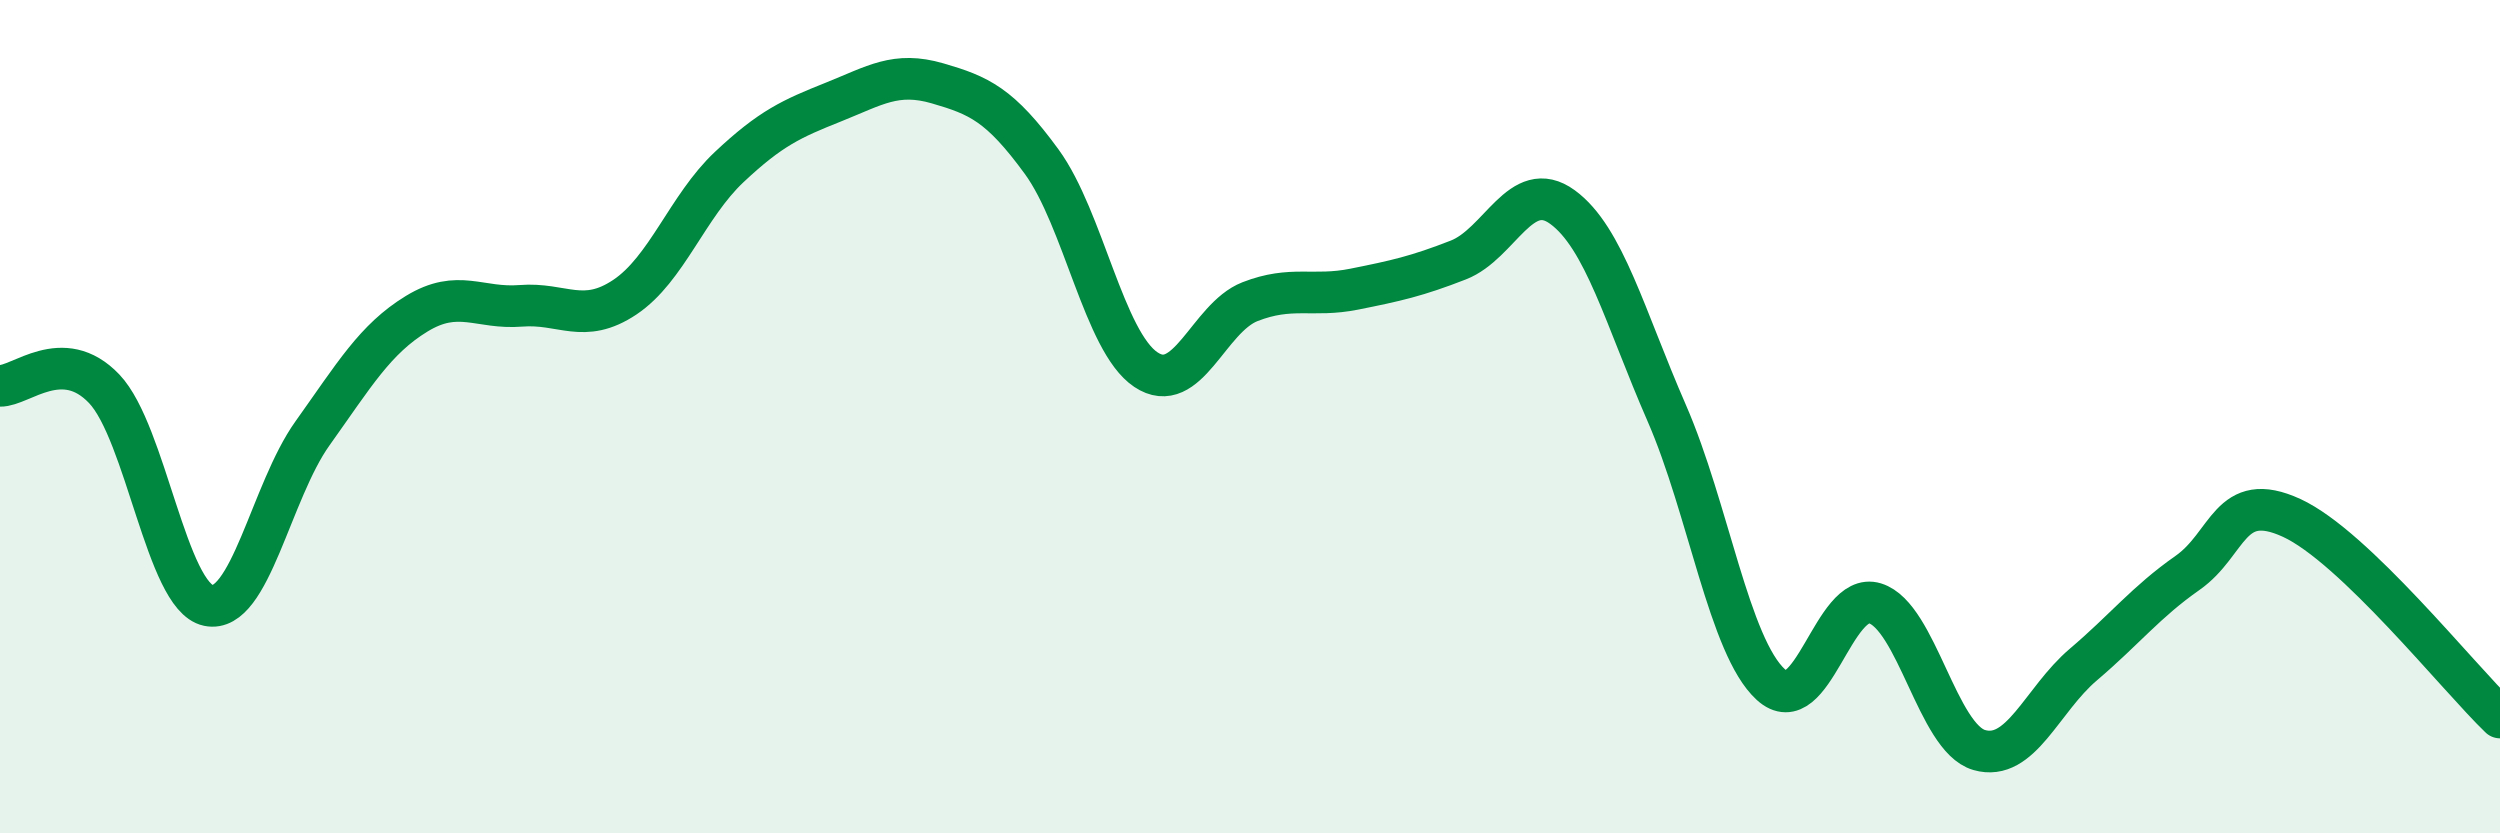 
    <svg width="60" height="20" viewBox="0 0 60 20" xmlns="http://www.w3.org/2000/svg">
      <path
        d="M 0,9.26 C 0.5,9.27 1.5,8.28 2.5,9.33 C 3.5,10.38 4,14.32 5,14.53 C 6,14.74 6.5,11.8 7.5,10.4 C 8.5,9 9,8.14 10,7.53 C 11,6.92 11.5,7.42 12.5,7.34 C 13.5,7.26 14,7.8 15,7.13 C 16,6.46 16.5,4.95 17.5,4.01 C 18.5,3.07 19,2.85 20,2.45 C 21,2.05 21.5,1.71 22.5,2 C 23.5,2.29 24,2.51 25,3.88 C 26,5.25 26.5,8.2 27.5,8.87 C 28.5,9.54 29,7.63 30,7.24 C 31,6.85 31.5,7.14 32.5,6.94 C 33.5,6.74 34,6.63 35,6.24 C 36,5.85 36.5,4.24 37.5,4.97 C 38.5,5.7 39,7.62 40,9.91 C 41,12.2 41.5,15.52 42.5,16.43 C 43.5,17.34 44,14.17 45,14.48 C 46,14.79 46.5,17.71 47.5,18 C 48.5,18.29 49,16.8 50,15.95 C 51,15.1 51.5,14.45 52.5,13.75 C 53.5,13.05 53.5,11.74 55,12.43 C 56.5,13.12 59,16.26 60,17.22L60 20L0 20Z"
        fill="#008740"
        opacity="0.1"
        stroke-linecap="round"
        stroke-linejoin="round"
      />
      <path
        d="M 0,9.26 C 0.5,9.27 1.5,8.28 2.5,9.33 C 3.5,10.38 4,14.32 5,14.53 C 6,14.74 6.5,11.8 7.5,10.4 C 8.5,9 9,8.14 10,7.53 C 11,6.92 11.5,7.42 12.5,7.34 C 13.5,7.26 14,7.8 15,7.13 C 16,6.46 16.5,4.95 17.5,4.01 C 18.5,3.07 19,2.85 20,2.45 C 21,2.05 21.5,1.71 22.5,2 C 23.5,2.29 24,2.51 25,3.88 C 26,5.25 26.5,8.2 27.5,8.87 C 28.5,9.54 29,7.63 30,7.24 C 31,6.85 31.5,7.14 32.5,6.94 C 33.5,6.74 34,6.63 35,6.24 C 36,5.85 36.5,4.24 37.5,4.97 C 38.5,5.7 39,7.62 40,9.91 C 41,12.2 41.5,15.52 42.5,16.43 C 43.5,17.34 44,14.17 45,14.48 C 46,14.79 46.5,17.71 47.5,18 C 48.5,18.29 49,16.8 50,15.95 C 51,15.1 51.5,14.45 52.5,13.75 C 53.5,13.05 53.5,11.74 55,12.43 C 56.5,13.12 59,16.26 60,17.22"
        stroke="#008740"
        stroke-width="1"
        fill="none"
        stroke-linecap="round"
        stroke-linejoin="round"
      />
    </svg>
  